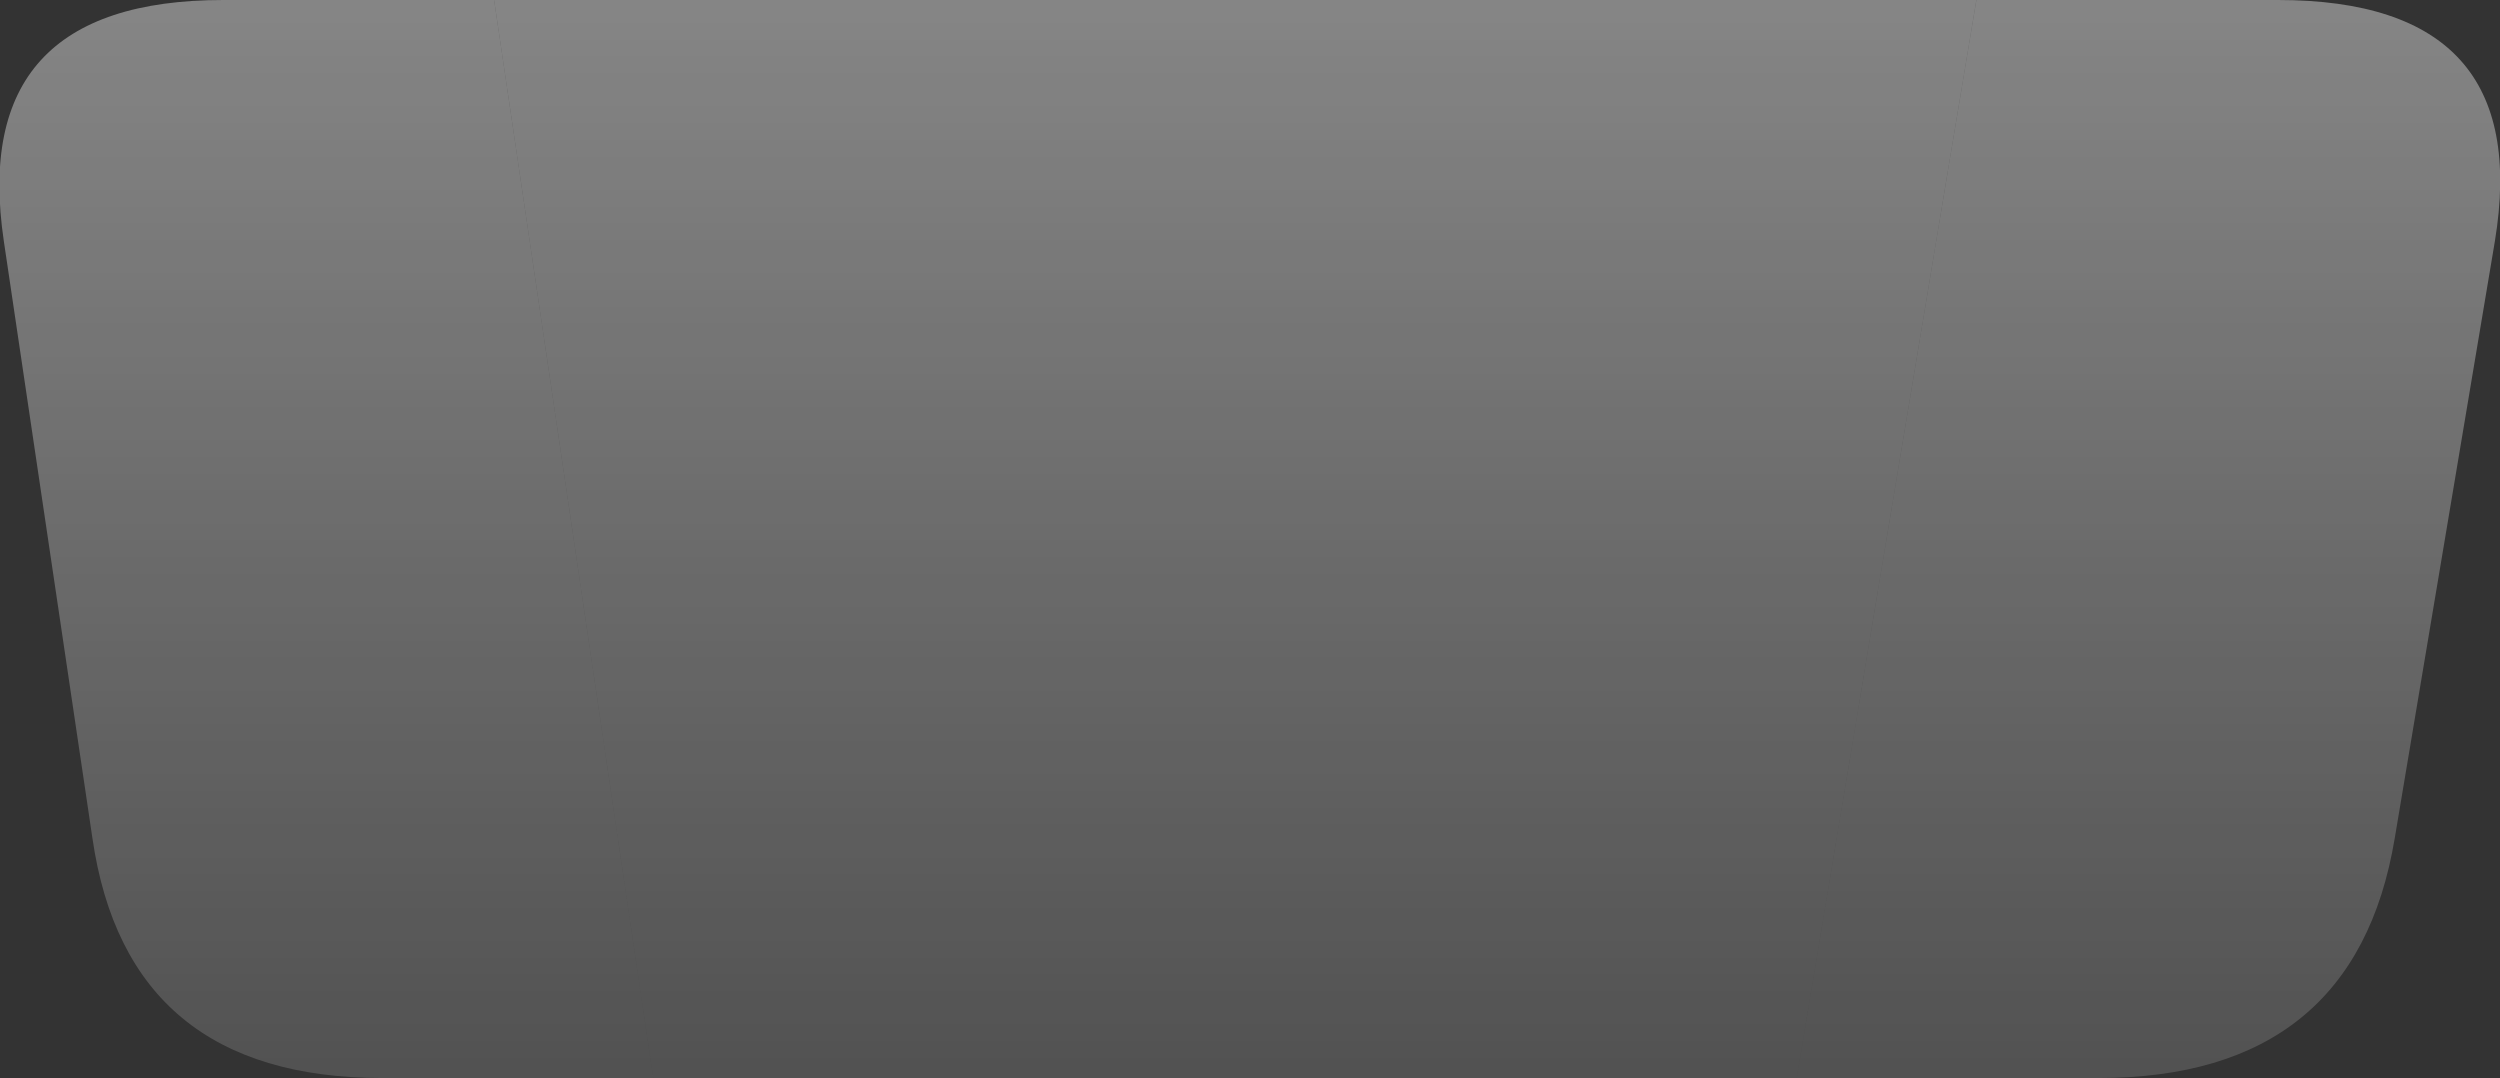<?xml version="1.0" encoding="UTF-8" standalone="no"?>
<svg xmlns:xlink="http://www.w3.org/1999/xlink" height="42.0px" width="97.4px" xmlns="http://www.w3.org/2000/svg">
  <rect width="100%" height="100%" fill="#333333" stroke="none"/>
  <g transform="matrix(1.0, 0.0, 0.0, 1.0, 48.7, 0.0)">
    <path d="M28.3 0.0 L40.05 0.0 Q50.05 0.0 48.5 9.4 L44.6 32.65 Q43.05 42.0 33.05 42.0 L28.3 42.0 21.3 42.0 28.3 0.0" fill="url(#gradient0)" fill-rule="evenodd" stroke="none"/>
    <path d="M28.3 0.0 L21.3 42.0 -23.25 42.0 -29.45 0.0 28.3 0.0" fill="url(#gradient1)" fill-rule="evenodd" stroke="none"/>
    <path d="M-23.25 42.0 L-29.45 42.0 -33.8 42.0 Q-43.75 42.0 -45.1 32.65 L-48.55 9.4 Q-49.95 0.0 -40.0 0.0 L-29.45 0.0 -23.25 42.0" fill="url(#gradient2)" fill-rule="evenodd" stroke="none"/>
  </g>
  <defs>
    <linearGradient gradientTransform="matrix(-0.004, 0.025, -0.028, 0.0, -3.45, 21.05)" gradientUnits="userSpaceOnUse" id="gradient0" spreadMethod="pad" x1="-819.2" x2="819.2">
      <stop offset="0.0" stop-color="#ffffff" stop-opacity="0.4"/>
      <stop offset="1.0" stop-color="#ffffff" stop-opacity="0.153"/>
    </linearGradient>
    <linearGradient gradientTransform="matrix(0.0, 0.025, -0.028, 0.0, 0.05, 21.05)" gradientUnits="userSpaceOnUse" id="gradient1" spreadMethod="pad" x1="-819.2" x2="819.2">
      <stop offset="0.0" stop-color="#ffffff" stop-opacity="0.4"/>
      <stop offset="1.0" stop-color="#ffffff" stop-opacity="0.153"/>
    </linearGradient>
    <linearGradient gradientTransform="matrix(0.004, 0.025, -0.028, 0.0, 3.15, 21.05)" gradientUnits="userSpaceOnUse" id="gradient2" spreadMethod="pad" x1="-819.2" x2="819.2">
      <stop offset="0.0" stop-color="#ffffff" stop-opacity="0.4"/>
      <stop offset="1.0" stop-color="#ffffff" stop-opacity="0.153"/>
    </linearGradient>
  </defs>
</svg>
